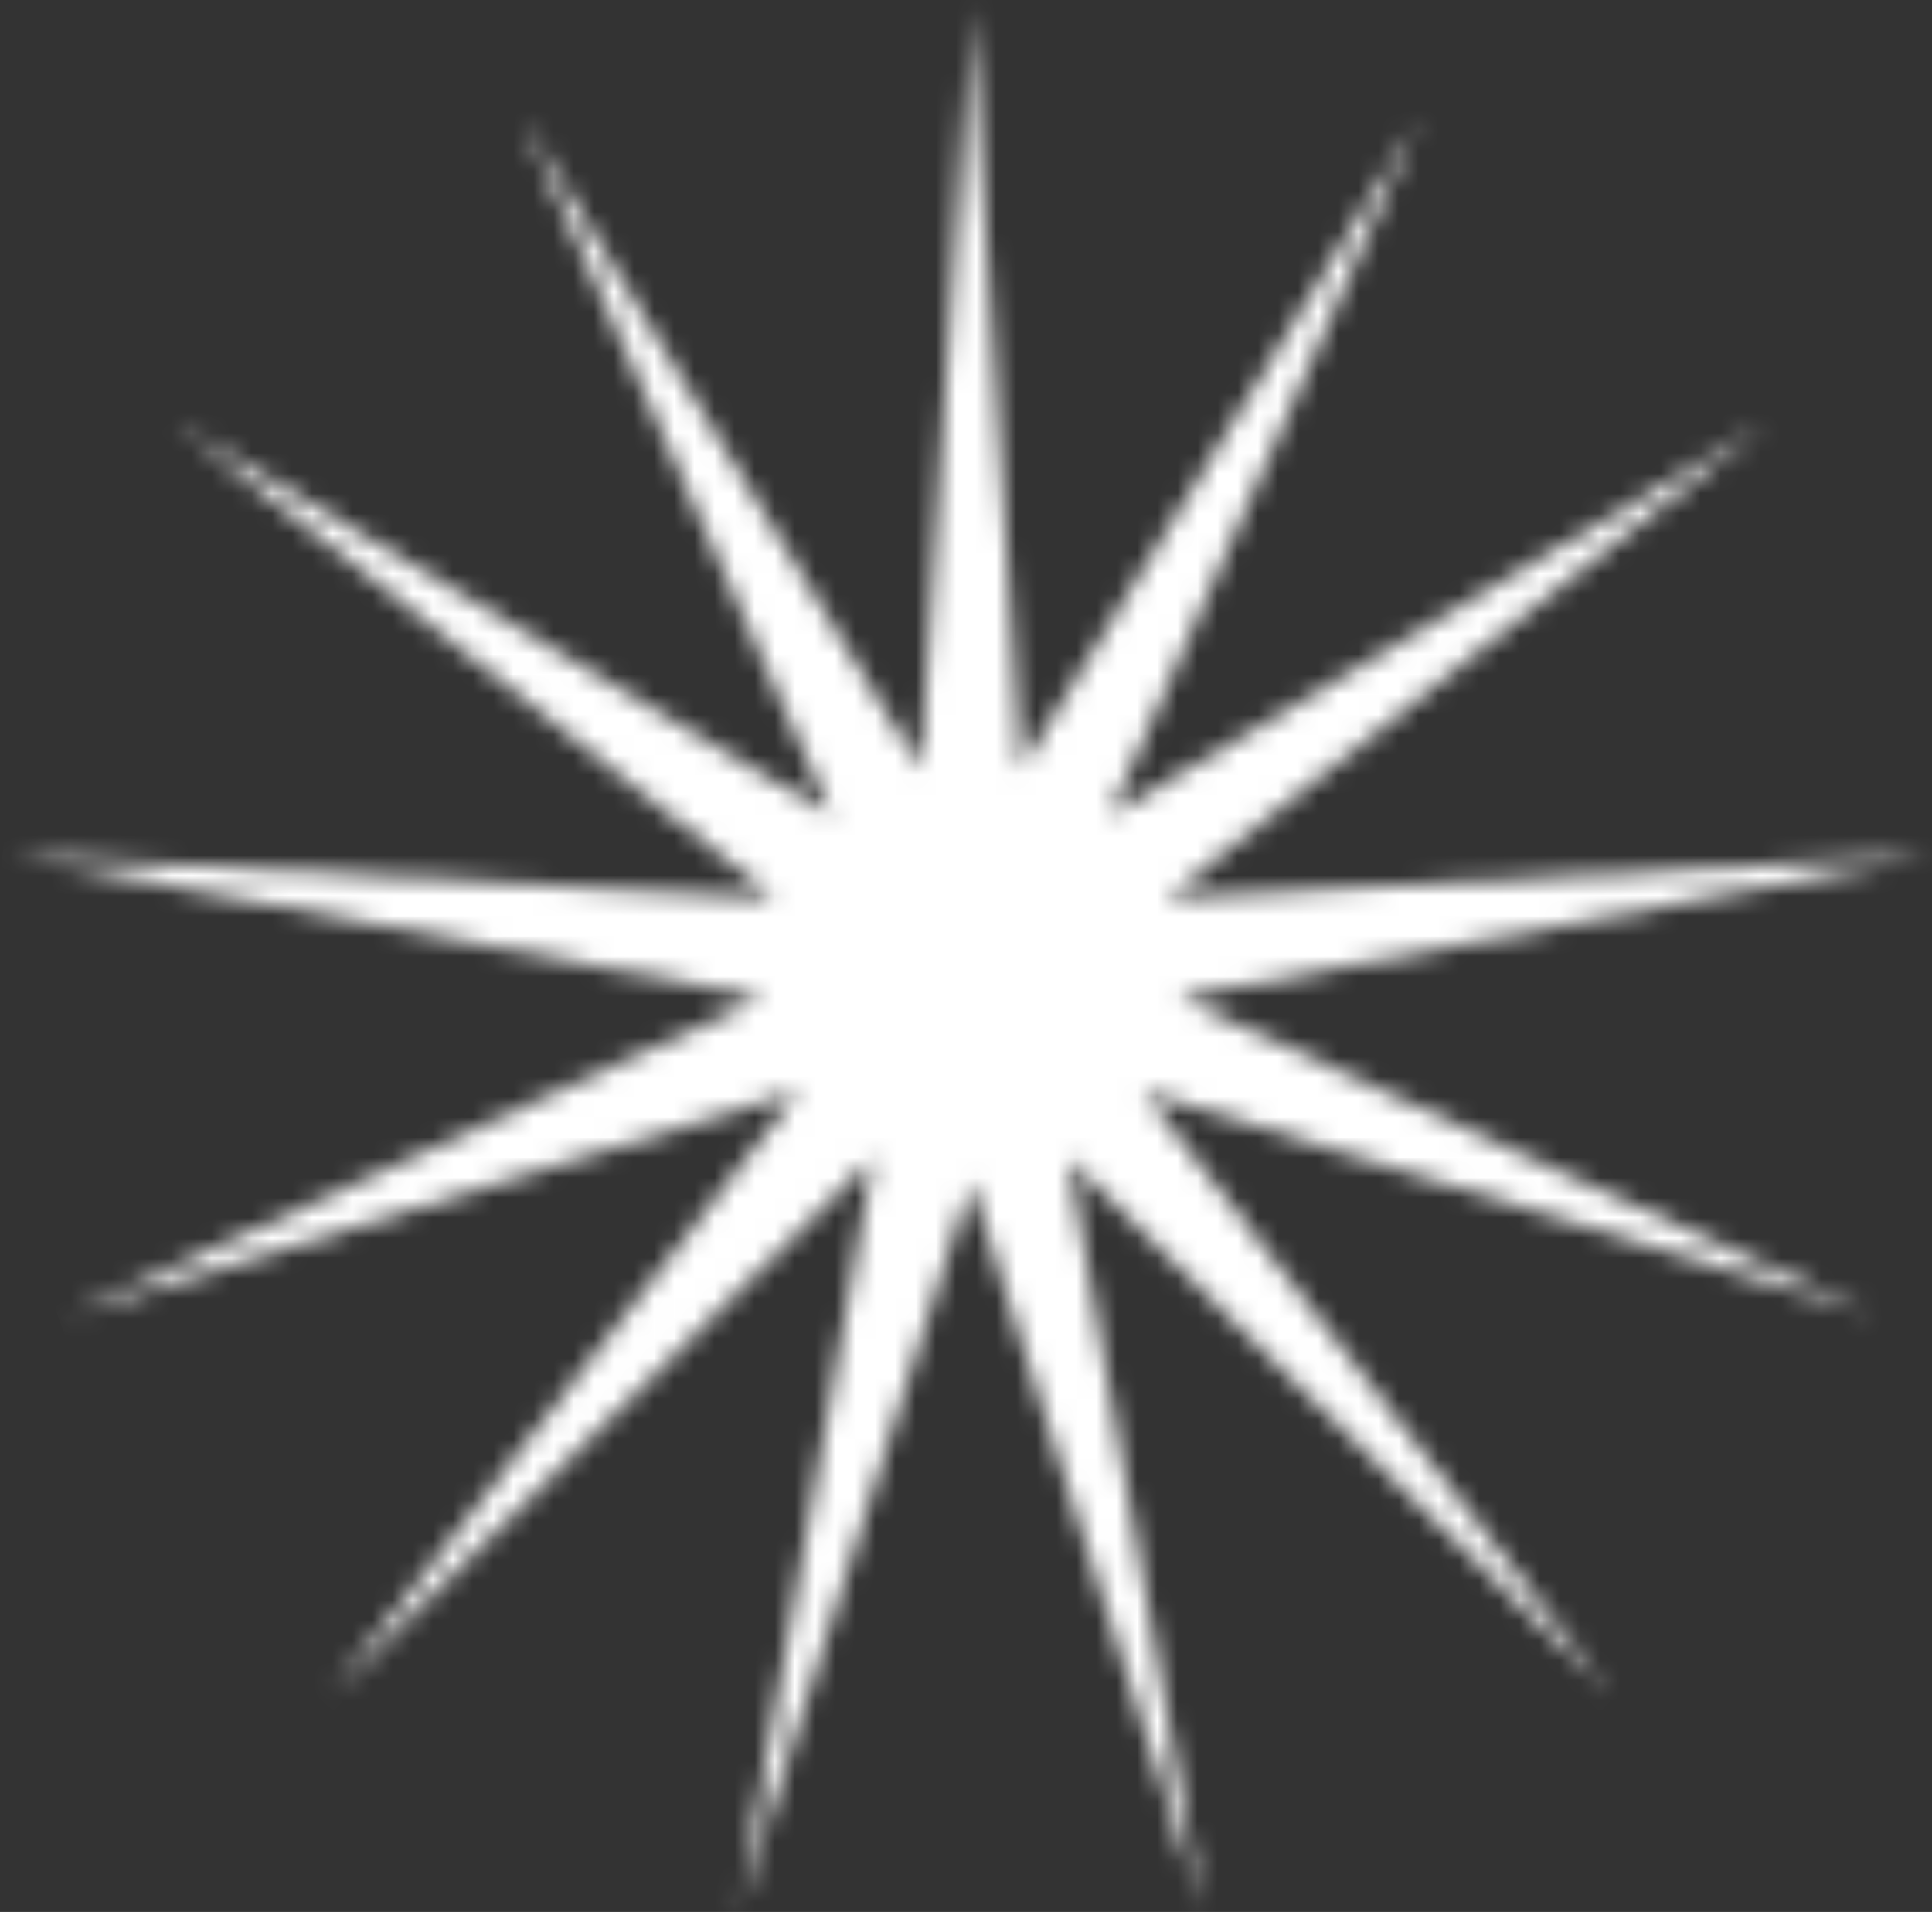 <svg width="96" height="95" viewBox="0 0 96 95" fill="none" xmlns="http://www.w3.org/2000/svg">
<rect x="0" y="0" width="96" height="95" fill="#333333" stroke="none"/>
<mask id="path-1-inside-1_284_273" fill="white">
<path d="M48.237 0.317L50.73 38.204L70.543 5.815L55.144 40.521L87.74 21.05L57.976 44.624L95.887 42.532L58.577 49.573L93.118 65.338L56.809 54.234L80.067 84.246L53.077 57.54L59.724 94.922L48.237 58.733L36.75 94.922L43.396 57.54L16.407 84.246L39.665 54.234L3.356 65.338L37.897 49.573L0.587 42.532L38.498 44.624L8.734 21.05L41.33 40.521L25.93 5.815L45.744 38.204L48.237 0.317Z"/>
</mask>
<path d="M48.237 0.317L55.331 -0.149L41.143 -0.149L48.237 0.317ZM50.73 38.204L43.636 38.671L45.106 61.019L56.794 41.914L50.73 38.204ZM70.543 5.815L77.042 8.699L64.479 2.105L70.543 5.815ZM55.144 40.521L48.646 37.637L39.562 58.109L58.789 46.624L55.144 40.521ZM87.74 21.05L92.154 26.623L84.094 14.947L87.74 21.05ZM57.976 44.624L53.562 39.051L36.005 52.956L58.368 51.722L57.976 44.624ZM95.887 42.532L97.205 49.517L95.495 35.433L95.887 42.532ZM58.577 49.573L57.258 42.587L35.25 46.74L55.625 56.04L58.577 49.573ZM93.118 65.338L91.038 72.137L96.07 58.871L93.118 65.338ZM56.809 54.234L58.888 47.436L37.47 40.886L51.19 58.589L56.809 54.234ZM80.067 84.246L75.066 89.299L85.686 79.891L80.067 84.246ZM53.077 57.54L58.078 52.487L42.157 36.733L46.078 58.785L53.077 57.54ZM59.724 94.922L52.948 97.073L66.723 93.678L59.724 94.922ZM48.237 58.733L55.013 56.582L48.237 35.235L41.461 56.582L48.237 58.733ZM36.75 94.922L29.75 93.678L43.526 97.073L36.75 94.922ZM43.396 57.54L50.396 58.785L54.316 36.733L38.396 52.487L43.396 57.54ZM16.407 84.246L10.787 79.891L21.407 89.299L16.407 84.246ZM39.665 54.234L45.284 58.589L59.003 40.886L37.585 47.436L39.665 54.234ZM3.356 65.338L0.404 58.871L5.435 72.137L3.356 65.338ZM37.897 49.573L40.849 56.04L61.224 46.74L39.215 42.587L37.897 49.573ZM0.587 42.532L0.978 35.433L-0.732 49.517L0.587 42.532ZM38.498 44.624L38.106 51.722L60.469 52.956L42.912 39.051L38.498 44.624ZM8.734 21.05L12.379 14.947L4.32 26.623L8.734 21.05ZM41.33 40.521L37.684 46.624L56.912 58.109L47.828 37.637L41.33 40.521ZM25.93 5.815L31.994 2.105L19.432 8.699L25.93 5.815ZM45.744 38.204L39.68 41.914L51.368 61.019L52.838 38.671L45.744 38.204ZM48.237 0.317L41.143 0.784L43.636 38.671L50.73 38.204L57.823 37.737L55.331 -0.149L48.237 0.317ZM50.73 38.204L56.794 41.914L76.608 9.525L70.543 5.815L64.479 2.105L44.665 34.494L50.73 38.204ZM70.543 5.815L64.045 2.932L48.646 37.637L55.144 40.521L61.642 43.404L77.042 8.699L70.543 5.815ZM55.144 40.521L58.789 46.624L91.386 27.154L87.74 21.05L84.094 14.947L51.498 34.417L55.144 40.521ZM87.74 21.05L83.326 15.477L53.562 39.051L57.976 44.624L62.39 50.197L92.154 26.623L87.74 21.05ZM57.976 44.624L58.368 51.722L96.278 49.63L95.887 42.532L95.495 35.433L57.584 37.525L57.976 44.624ZM95.887 42.532L94.568 35.546L57.258 42.587L58.577 49.573L59.895 56.559L97.205 49.517L95.887 42.532ZM58.577 49.573L55.625 56.04L90.166 71.806L93.118 65.338L96.07 58.871L61.529 43.105L58.577 49.573ZM93.118 65.338L95.197 58.54L58.888 47.436L56.809 54.234L54.73 61.033L91.038 72.137L93.118 65.338ZM56.809 54.234L51.19 58.589L74.447 88.601L80.067 84.246L85.686 79.891L62.428 49.879L56.809 54.234ZM80.067 84.246L85.067 79.192L58.078 52.487L53.077 57.54L48.077 62.594L75.066 89.299L80.067 84.246ZM53.077 57.54L46.078 58.785L52.724 96.167L59.724 94.922L66.723 93.678L60.077 56.296L53.077 57.54ZM59.724 94.922L66.5 92.772L55.013 56.582L48.237 58.733L41.461 60.884L52.948 97.073L59.724 94.922ZM48.237 58.733L41.461 56.582L29.974 92.772L36.75 94.922L43.526 97.073L55.013 60.884L48.237 58.733ZM36.75 94.922L43.749 96.167L50.396 58.785L43.396 57.54L36.397 56.296L29.75 93.678L36.75 94.922ZM43.396 57.54L38.396 52.487L11.406 79.192L16.407 84.246L21.407 89.299L48.397 62.594L43.396 57.54ZM16.407 84.246L22.026 88.601L45.284 58.589L39.665 54.234L34.045 49.879L10.787 79.891L16.407 84.246ZM39.665 54.234L37.585 47.436L1.277 58.54L3.356 65.338L5.435 72.137L41.744 61.033L39.665 54.234ZM3.356 65.338L6.308 71.806L40.849 56.04L37.897 49.573L34.945 43.105L0.404 58.871L3.356 65.338ZM37.897 49.573L39.215 42.587L1.905 35.546L0.587 42.532L-0.732 49.517L36.578 56.559L37.897 49.573ZM0.587 42.532L0.195 49.63L38.106 51.722L38.498 44.624L38.889 37.525L0.978 35.433L0.587 42.532ZM38.498 44.624L42.912 39.051L13.148 15.477L8.734 21.05L4.32 26.623L34.084 50.197L38.498 44.624ZM8.734 21.05L5.088 27.154L37.684 46.624L41.33 40.521L44.975 34.417L12.379 14.947L8.734 21.05ZM41.33 40.521L47.828 37.637L32.428 2.932L25.93 5.815L19.432 8.699L34.831 43.404L41.33 40.521ZM25.93 5.815L19.866 9.525L39.68 41.914L45.744 38.204L51.809 34.494L31.994 2.105L25.93 5.815ZM45.744 38.204L52.838 38.671L55.331 0.784L48.237 0.317L41.143 -0.149L38.65 37.737L45.744 38.204Z" fill="white" mask="url(#path-1-inside-1_284_273)"/>
</svg>
